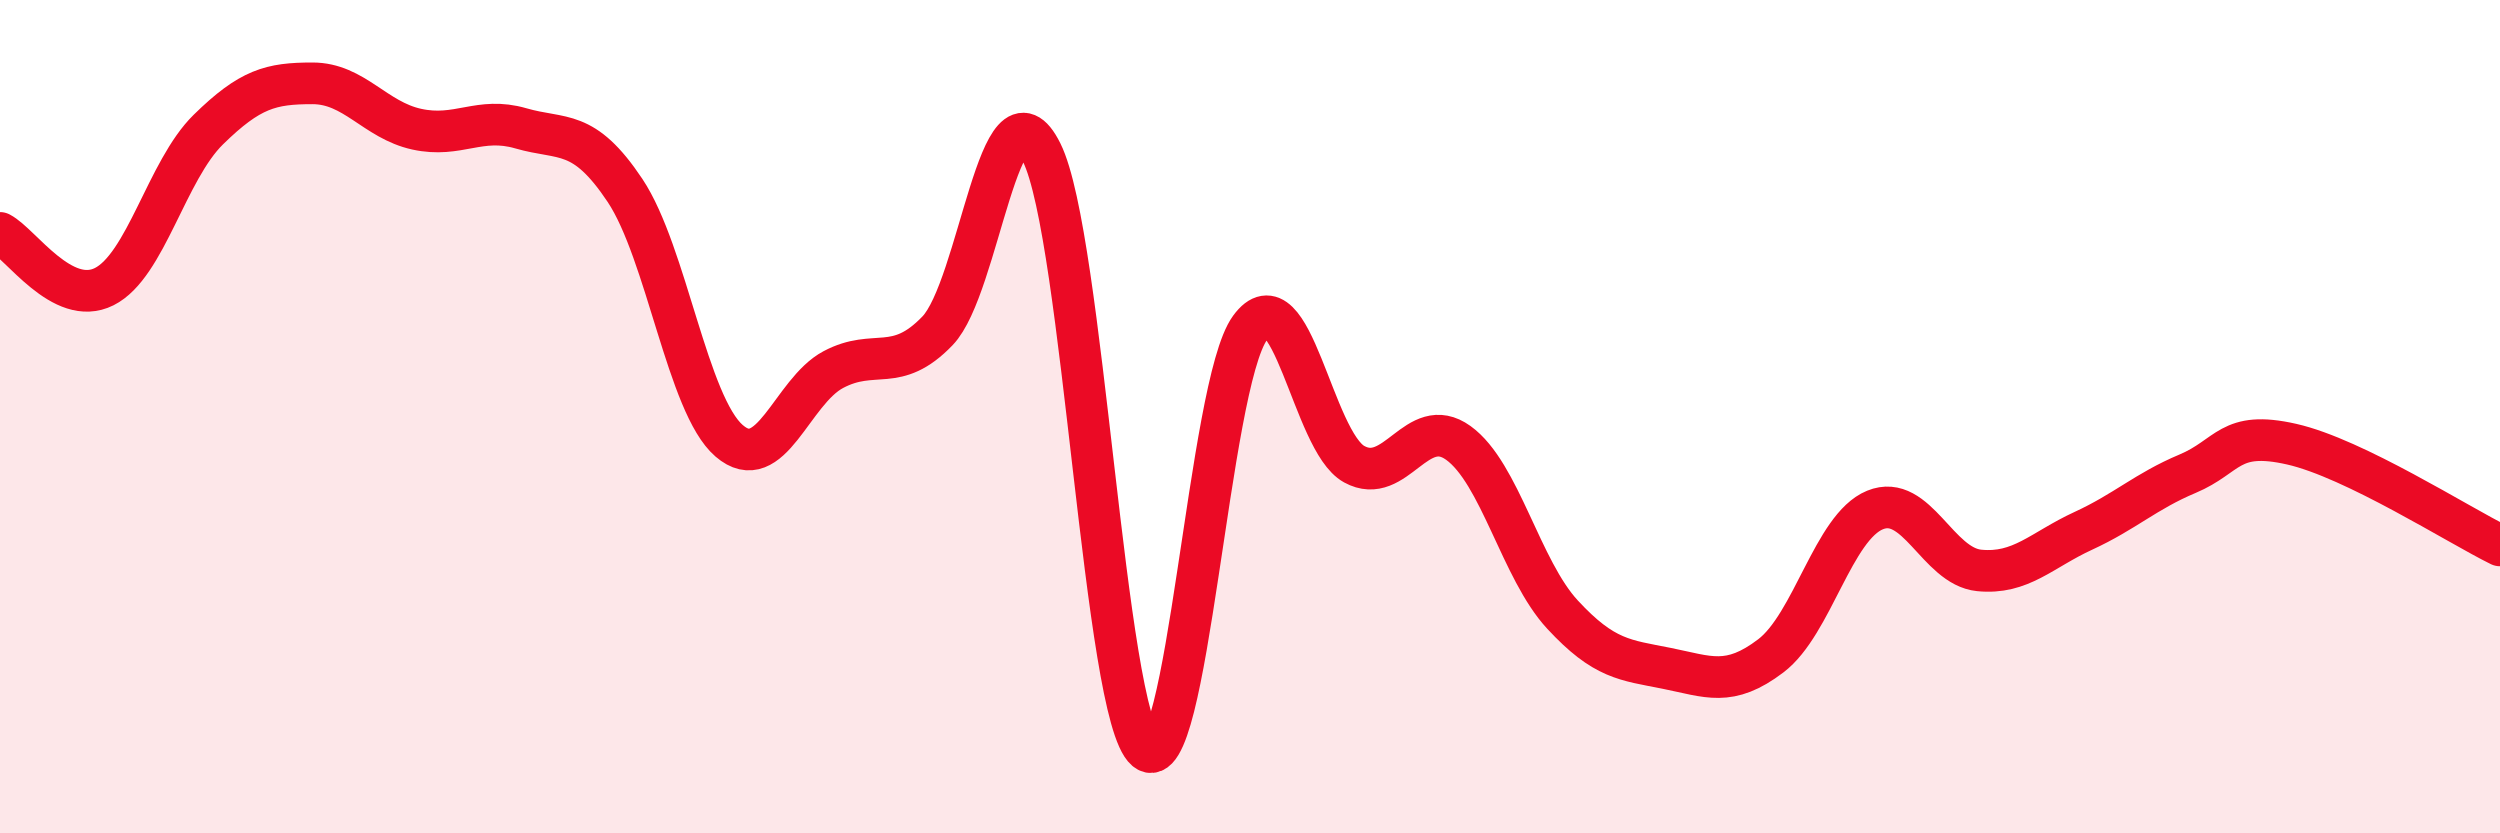 
    <svg width="60" height="20" viewBox="0 0 60 20" xmlns="http://www.w3.org/2000/svg">
      <path
        d="M 0,5.59 C 0.5,5.85 1.5,7.38 2.5,6.88 C 3.5,6.38 4,4.09 5,3.11 C 6,2.13 6.5,2 7.5,2 C 8.5,2 9,2.88 10,3.1 C 11,3.32 11.5,2.79 12.5,3.08 C 13.5,3.37 14,3.07 15,4.57 C 16,6.07 16.5,9.72 17.5,10.58 C 18.5,11.44 19,9.4 20,8.87 C 21,8.34 21.5,8.98 22.5,7.94 C 23.5,6.9 24,1.65 25,3.66 C 26,5.67 26.5,17.16 27.5,18 C 28.5,18.84 29,9.24 30,7.87 C 31,6.5 31.5,10.59 32.5,11.14 C 33.5,11.69 34,9.91 35,10.63 C 36,11.35 36.5,13.67 37.5,14.75 C 38.5,15.83 39,15.84 40,16.04 C 41,16.24 41.5,16.5 42.5,15.74 C 43.5,14.98 44,12.65 45,12.24 C 46,11.83 46.5,13.59 47.5,13.69 C 48.5,13.79 49,13.2 50,12.74 C 51,12.28 51.5,11.79 52.5,11.37 C 53.5,10.95 53.5,10.32 55,10.66 C 56.5,11 59,12.6 60,13.09L60 20L0 20Z"
        fill="#EB0A25"
        opacity="0.1"
        stroke-linecap="round"
        stroke-linejoin="round"
      />
      <path
        d="M 0,5.59 C 0.5,5.85 1.5,7.38 2.5,6.88 C 3.5,6.38 4,4.09 5,3.11 C 6,2.13 6.5,2 7.5,2 C 8.5,2 9,2.88 10,3.1 C 11,3.32 11.5,2.79 12.5,3.08 C 13.5,3.37 14,3.07 15,4.57 C 16,6.07 16.5,9.72 17.5,10.58 C 18.5,11.44 19,9.4 20,8.87 C 21,8.34 21.5,8.98 22.5,7.94 C 23.5,6.9 24,1.65 25,3.66 C 26,5.67 26.5,17.16 27.5,18 C 28.5,18.84 29,9.24 30,7.87 C 31,6.5 31.5,10.59 32.5,11.14 C 33.5,11.69 34,9.91 35,10.63 C 36,11.35 36.5,13.67 37.5,14.75 C 38.5,15.83 39,15.84 40,16.04 C 41,16.24 41.5,16.5 42.5,15.74 C 43.5,14.98 44,12.65 45,12.24 C 46,11.83 46.5,13.59 47.5,13.69 C 48.5,13.79 49,13.2 50,12.74 C 51,12.28 51.5,11.79 52.5,11.37 C 53.5,10.95 53.5,10.32 55,10.66 C 56.5,11 59,12.6 60,13.09"
        stroke="#EB0A25"
        stroke-width="1"
        fill="none"
        stroke-linecap="round"
        stroke-linejoin="round"
      />
    </svg>
  